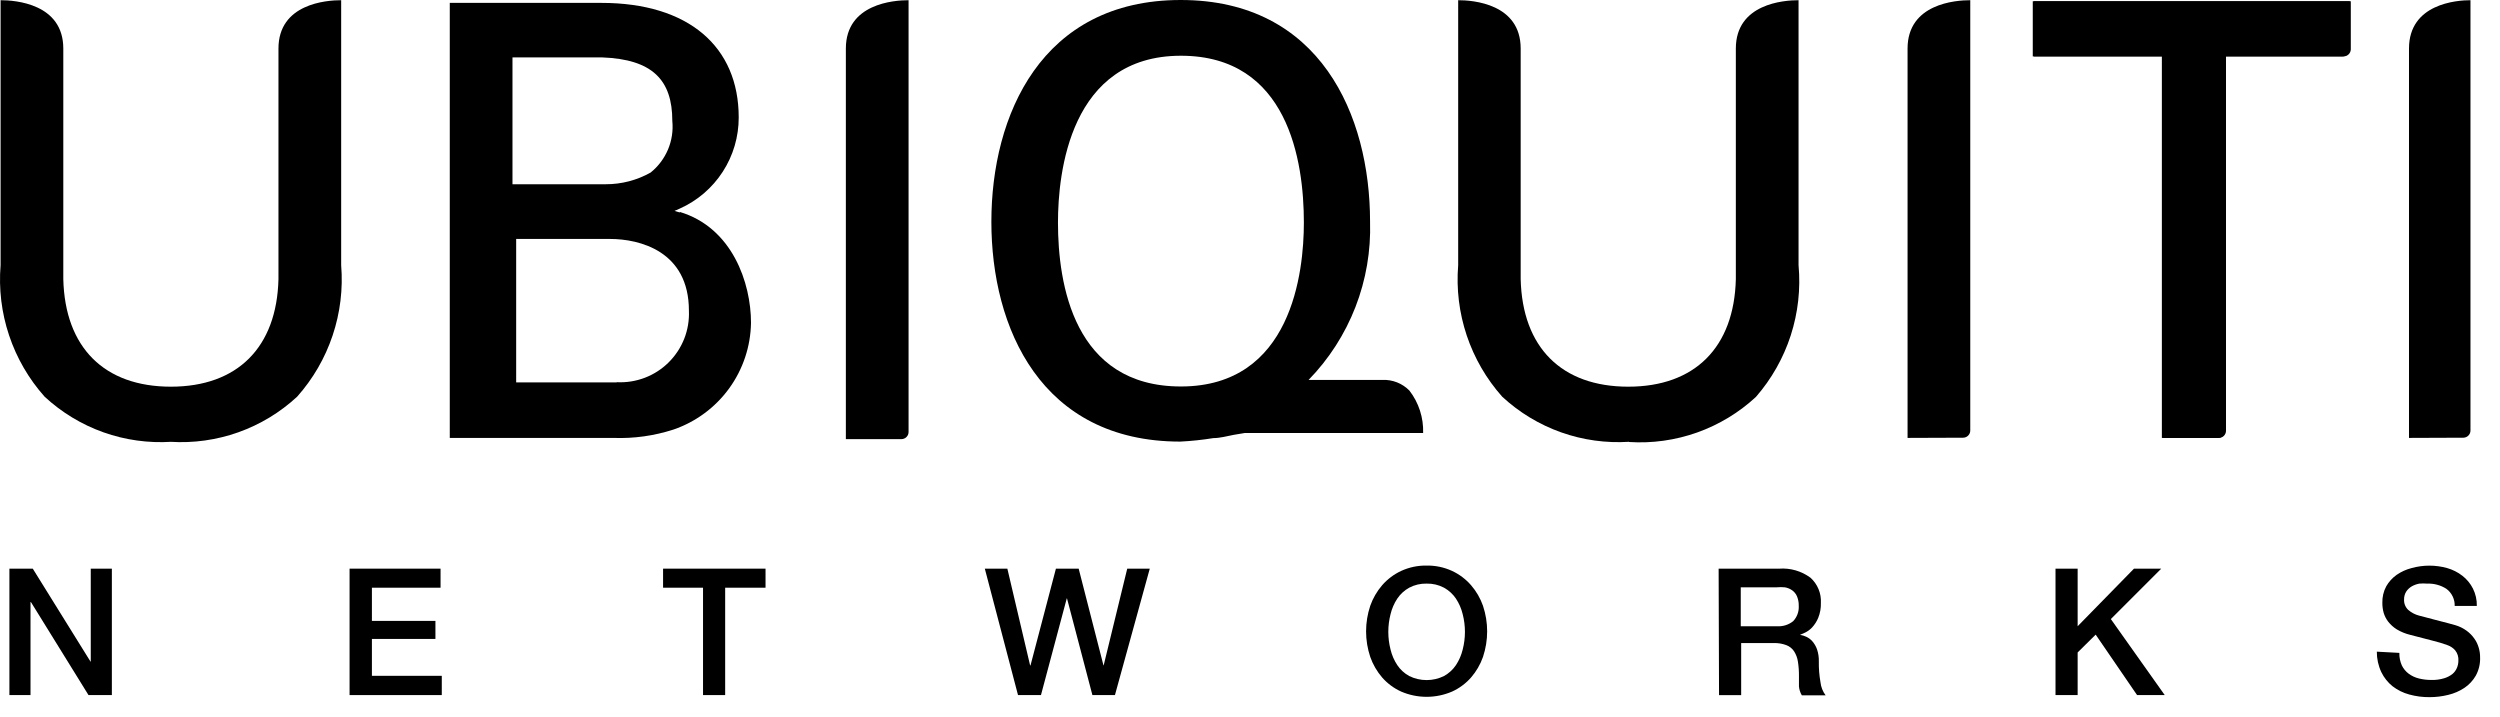 <svg width="122" height="35" viewBox="0 0 122 35" fill="none" xmlns="http://www.w3.org/2000/svg">
<path d="M79.499 21.56C78.372 21.632 77.242 21.475 76.178 21.097C75.114 20.718 74.137 20.127 73.309 19.36C72.535 18.491 71.946 17.473 71.576 16.37C71.207 15.267 71.065 14.1 71.159 12.94V0.01C71.879 0.01 74.209 0.18 74.209 2.37V13.62C74.289 16.96 76.209 18.87 79.459 18.87C82.709 18.87 84.629 16.95 84.709 13.62V2.37C84.709 0.18 87.049 0.01 87.769 0.01V12.94C87.875 14.097 87.745 15.263 87.388 16.368C87.03 17.473 86.452 18.494 85.689 19.37C84.86 20.137 83.884 20.727 82.82 21.106C81.756 21.484 80.626 21.642 79.499 21.57" fill="black"/>
<path d="M8.369 21.56C7.242 21.632 6.112 21.475 5.047 21.097C3.983 20.718 3.007 20.127 2.179 19.36C1.404 18.491 0.814 17.474 0.445 16.37C0.075 15.267 -0.066 14.1 0.029 12.94V0.01C0.749 0.01 3.089 0.18 3.089 2.37V13.62C3.169 16.96 5.089 18.87 8.339 18.87C11.589 18.87 13.509 16.95 13.589 13.62V2.37C13.589 0.18 15.929 0.01 16.649 0.01V12.94C16.744 14.1 16.602 15.267 16.232 16.37C15.863 17.474 15.273 18.491 14.499 19.36C13.67 20.127 12.694 20.718 11.63 21.096C10.566 21.474 9.436 21.632 8.309 21.56" fill="black"/>
<path d="M69.449 21.13C69.472 20.383 69.236 19.651 68.779 19.06C68.608 18.886 68.402 18.749 68.174 18.659C67.947 18.57 67.703 18.529 67.459 18.54H63.859C64.852 17.521 65.629 16.312 66.145 14.986C66.66 13.659 66.903 12.242 66.859 10.82C66.859 5.63 64.429 0 57.619 0C50.809 0 48.379 5.64 48.379 10.82C48.379 16 50.799 21.55 57.599 21.55C58.138 21.523 58.676 21.466 59.209 21.38C59.539 21.38 59.889 21.28 60.209 21.22L60.749 21.13H69.449ZM57.629 18.86C52.399 18.86 51.629 13.86 51.629 10.86C51.629 8.44 52.209 2.72 57.629 2.72C62.859 2.72 63.629 7.85 63.629 10.86C63.629 13.28 63.039 18.86 57.629 18.86Z" fill="black"/>
<path d="M93.089 21.37V2.37C93.089 0.18 95.429 0.01 96.149 0.01V21.01C96.149 21.103 96.112 21.192 96.046 21.257C95.981 21.323 95.892 21.36 95.799 21.36L93.089 21.37Z" fill="black"/>
<path d="M41.278 21.43V2.37C41.278 0.18 43.618 0.01 44.338 0.01V21.08C44.338 21.126 44.329 21.171 44.312 21.214C44.294 21.256 44.268 21.295 44.236 21.327C44.203 21.36 44.165 21.386 44.122 21.403C44.08 21.421 44.034 21.43 43.988 21.43H41.278Z" fill="black"/>
<path d="M117.559 21.37V2.37C117.559 0.18 119.889 0.01 120.559 0.01V21.01C120.559 21.103 120.522 21.192 120.456 21.257C120.39 21.323 120.301 21.36 120.209 21.36L117.559 21.37Z" fill="black"/>
<path d="M99.199 0.061V2.751H105.499V21.37H108.229C108.32 21.371 108.408 21.335 108.473 21.272C108.539 21.208 108.577 21.122 108.579 21.03V2.751H114.319C114.41 2.751 114.498 2.715 114.563 2.652C114.629 2.588 114.667 2.502 114.669 2.411V0.061H99.199Z" fill="black"/>
<path d="M99.249 0.061V2.751H105.549V21.37H108.279C108.37 21.371 108.458 21.335 108.523 21.272C108.588 21.208 108.626 21.122 108.629 21.03V2.751H114.369C114.46 2.751 114.548 2.715 114.613 2.652C114.678 2.588 114.716 2.502 114.719 2.411V0.061H99.249Z" fill="black"/>
<path d="M33.179 10.371L32.919 10.291L33.169 10.181C34.029 9.797 34.758 9.173 35.269 8.383C35.781 7.593 36.051 6.672 36.049 5.731C36.049 2.281 33.609 0.141 29.349 0.141H21.949V21.371H29.949C30.939 21.406 31.927 21.267 32.869 20.961C33.959 20.586 34.906 19.885 35.583 18.953C36.259 18.021 36.632 16.902 36.649 15.751C36.649 13.811 35.739 11.111 33.169 10.341M32.809 5.901C32.856 6.376 32.784 6.855 32.599 7.295C32.413 7.735 32.122 8.122 31.749 8.421C31.081 8.797 30.326 8.993 29.559 8.991H25.009V2.801H29.379C31.839 2.891 32.809 3.901 32.809 5.901ZM30.089 18.661H25.189V11.661H29.769C31.209 11.661 33.619 12.251 33.619 15.161C33.639 15.627 33.562 16.092 33.392 16.527C33.221 16.961 32.962 17.355 32.631 17.684C32.3 18.013 31.903 18.268 31.467 18.435C31.031 18.601 30.565 18.675 30.099 18.651" fill="black"/>
<path d="M0.459 27.75H1.599L4.419 32.29H4.429V27.75H5.459V33.92H4.319L1.509 29.38H1.489V33.92H0.459V27.75Z" fill="black"/>
<path d="M17.059 27.75H21.499V28.68H18.149V30.3H21.249V31.18H18.149V32.98H21.559V33.92H17.059V27.75Z" fill="black"/>
<path d="M32.358 27.75H37.358V28.68H35.388V33.92H34.308V28.68H32.358V27.75Z" fill="black"/>
<path d="M48.059 27.75H49.159L50.269 32.47H50.289L51.529 27.75H52.639L53.849 32.47H53.859L55.009 27.75H56.109L54.409 33.92H53.309L52.069 29.2H52.059L50.799 33.92H49.679L48.059 27.75Z" fill="black"/>
<path d="M69.619 27.6C70.046 27.593 70.47 27.681 70.859 27.86C71.215 28.025 71.531 28.264 71.789 28.56C72.043 28.854 72.24 29.193 72.369 29.56C72.641 30.371 72.641 31.249 72.369 32.06C72.24 32.427 72.043 32.766 71.789 33.06C71.531 33.354 71.214 33.589 70.859 33.75C70.467 33.918 70.045 34.005 69.619 34.005C69.192 34.005 68.77 33.918 68.379 33.75C68.023 33.589 67.706 33.354 67.448 33.06C67.195 32.766 66.998 32.426 66.869 32.06C66.597 31.249 66.597 30.371 66.869 29.56C66.998 29.194 67.195 28.855 67.448 28.56C67.706 28.264 68.023 28.025 68.379 27.86C68.767 27.682 69.191 27.593 69.619 27.6ZM69.619 28.48C69.323 28.473 69.03 28.541 68.769 28.68C68.536 28.808 68.337 28.99 68.189 29.21C68.035 29.442 67.924 29.699 67.859 29.97C67.713 30.538 67.713 31.133 67.859 31.7C67.924 31.971 68.035 32.228 68.189 32.46C68.337 32.68 68.536 32.862 68.769 32.99C69.033 33.121 69.324 33.188 69.619 33.188C69.913 33.188 70.204 33.121 70.469 32.99C70.701 32.861 70.9 32.68 71.049 32.46C71.202 32.228 71.314 31.971 71.379 31.7C71.526 31.133 71.526 30.537 71.379 29.97C71.314 29.699 71.202 29.442 71.049 29.21C70.9 28.99 70.701 28.809 70.469 28.68C70.207 28.541 69.914 28.473 69.619 28.48Z" fill="black"/>
<path d="M83.869 27.751H86.819C87.365 27.709 87.908 27.866 88.349 28.191C88.521 28.344 88.656 28.535 88.744 28.748C88.832 28.96 88.872 29.19 88.859 29.421C88.867 29.67 88.823 29.919 88.729 30.151C88.658 30.324 88.556 30.483 88.429 30.621C88.332 30.724 88.217 30.809 88.089 30.871L87.839 30.981C87.943 30.996 88.044 31.026 88.139 31.071C88.254 31.122 88.356 31.197 88.439 31.291C88.539 31.405 88.617 31.538 88.669 31.681C88.736 31.877 88.766 32.084 88.759 32.291C88.754 32.626 88.781 32.961 88.839 33.291C88.863 33.523 88.95 33.744 89.089 33.931H87.929C87.849 33.797 87.801 33.646 87.789 33.491C87.789 33.331 87.789 33.171 87.789 33.021C87.793 32.776 87.776 32.532 87.739 32.291C87.713 32.109 87.648 31.935 87.549 31.78C87.457 31.644 87.324 31.539 87.169 31.481C86.974 31.409 86.767 31.375 86.559 31.381H84.969V33.921H83.889L83.869 27.751ZM84.949 30.561H86.719C87.005 30.58 87.287 30.491 87.509 30.311C87.602 30.212 87.674 30.096 87.72 29.968C87.766 29.841 87.787 29.706 87.779 29.571C87.784 29.406 87.753 29.242 87.689 29.09C87.637 28.974 87.554 28.873 87.449 28.801C87.344 28.729 87.225 28.681 87.099 28.661C86.966 28.649 86.832 28.649 86.699 28.661H84.949V30.561Z" fill="black"/>
<path d="M100.309 27.75H101.389V30.56L104.139 27.75H105.469L103.009 30.21L105.639 33.92H104.289L102.269 30.97L101.389 31.84V33.92H100.309V27.75Z" fill="black"/>
<path d="M117.089 31.861C117.083 32.071 117.124 32.279 117.209 32.471C117.287 32.633 117.404 32.774 117.549 32.881C117.699 32.99 117.869 33.068 118.049 33.111C118.249 33.16 118.454 33.184 118.659 33.181C118.866 33.187 119.072 33.16 119.269 33.101C119.418 33.058 119.557 32.986 119.679 32.891C119.776 32.81 119.851 32.707 119.899 32.591C119.944 32.483 119.968 32.367 119.969 32.251C119.985 32.063 119.928 31.877 119.809 31.731C119.713 31.624 119.593 31.542 119.459 31.491C119.21 31.4 118.957 31.323 118.699 31.261L117.619 30.981C117.387 30.925 117.164 30.834 116.959 30.711C116.798 30.61 116.656 30.481 116.539 30.331C116.439 30.199 116.364 30.05 116.319 29.891C116.278 29.738 116.258 29.579 116.259 29.421C116.25 29.139 116.316 28.859 116.449 28.611C116.576 28.389 116.75 28.198 116.959 28.051C117.181 27.898 117.428 27.787 117.689 27.721C118.255 27.564 118.853 27.564 119.419 27.721C119.691 27.799 119.946 27.927 120.169 28.101C120.383 28.268 120.557 28.479 120.679 28.721C120.811 28.985 120.876 29.276 120.869 29.571H119.789C119.795 29.408 119.76 29.246 119.688 29.1C119.617 28.953 119.511 28.827 119.379 28.731C119.102 28.555 118.777 28.468 118.449 28.481C118.32 28.469 118.189 28.469 118.059 28.481C117.933 28.505 117.812 28.549 117.699 28.611C117.592 28.673 117.499 28.758 117.429 28.861C117.354 28.977 117.316 29.113 117.319 29.251C117.313 29.345 117.328 29.44 117.363 29.528C117.397 29.616 117.451 29.695 117.519 29.761C117.672 29.894 117.853 29.99 118.049 30.041L118.319 30.111L118.849 30.251L119.429 30.401L119.829 30.511C120.019 30.568 120.198 30.655 120.359 30.771C120.506 30.876 120.634 31.004 120.739 31.151C120.838 31.287 120.912 31.439 120.959 31.601C121.007 31.756 121.03 31.918 121.029 32.081C121.04 32.391 120.968 32.698 120.819 32.971C120.682 33.211 120.49 33.417 120.259 33.571C120.018 33.73 119.751 33.845 119.469 33.911C119.175 33.984 118.873 34.021 118.569 34.021C118.231 34.025 117.895 33.981 117.569 33.891C117.275 33.812 117 33.676 116.759 33.491C116.527 33.305 116.339 33.069 116.209 32.801C116.062 32.488 115.987 32.146 115.989 31.801L117.089 31.861Z" fill="black"/>
</svg>
